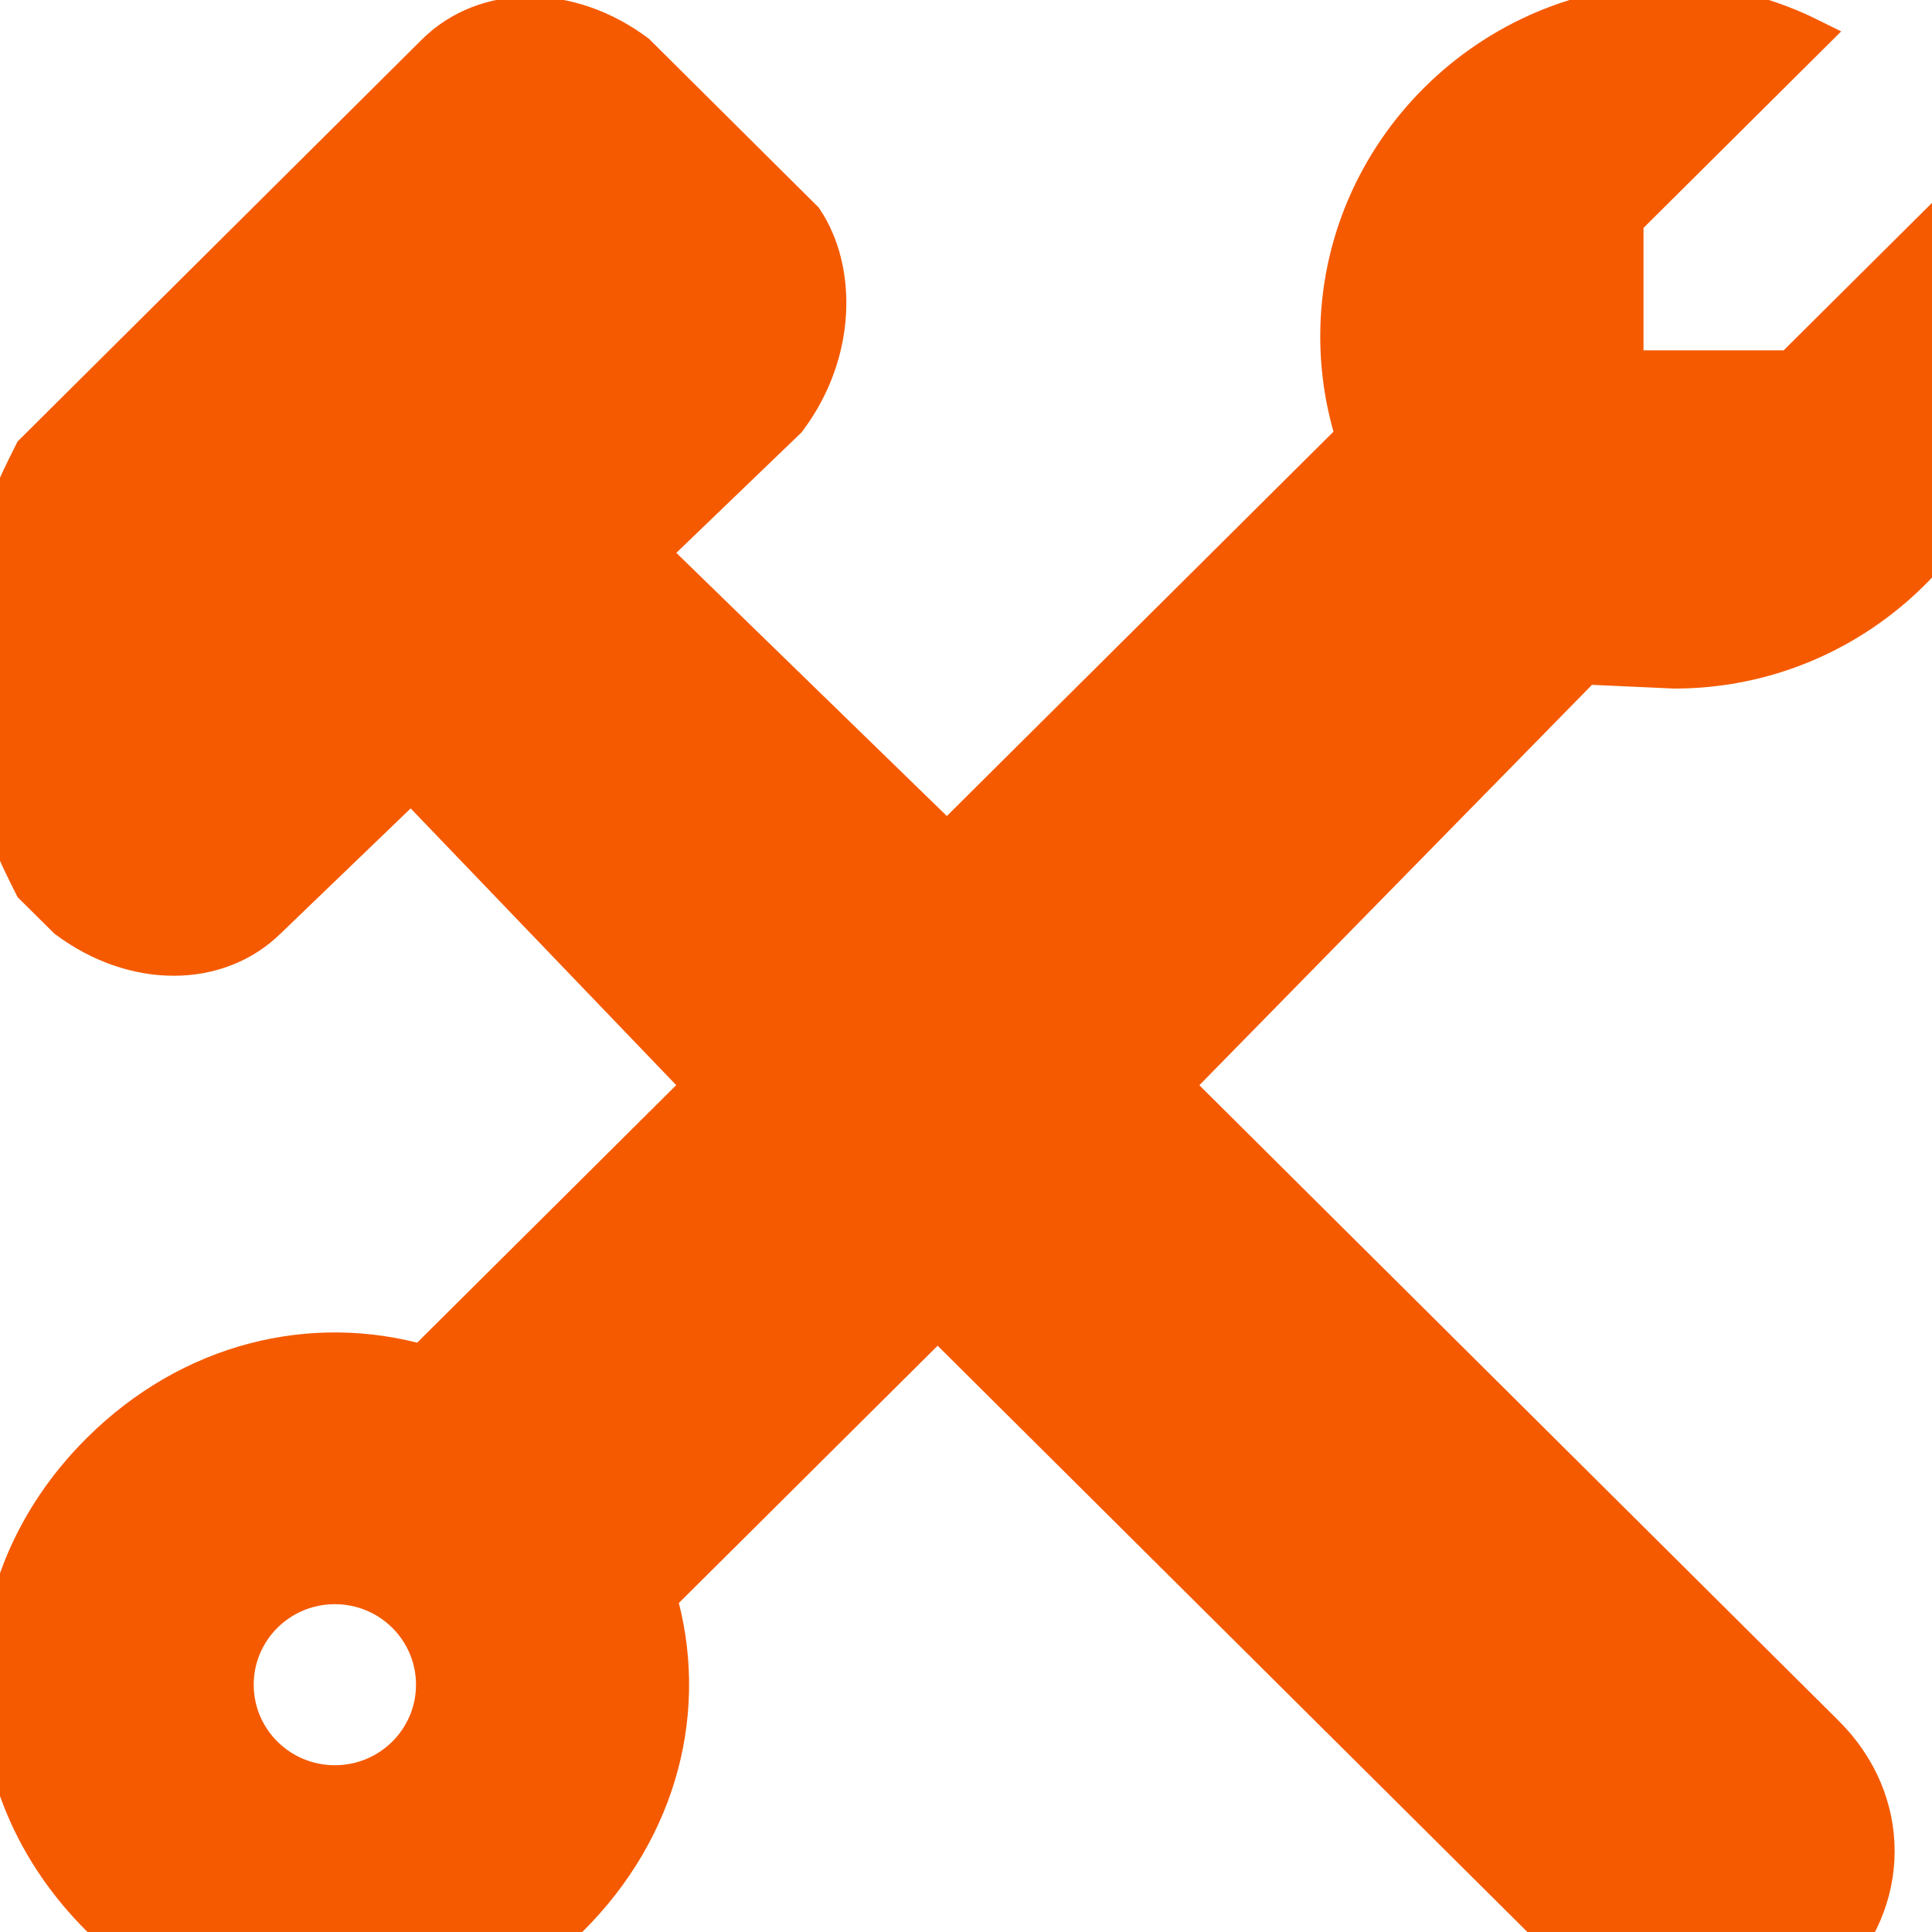 <svg width="25" height="25" viewBox="0 0 25 25" fill="none" xmlns="http://www.w3.org/2000/svg">
<g id="Icon_5" clip-path="url(#clip0_1055_3343)">
<path id="Subtract" fill-rule="evenodd" clip-rule="evenodd" d="M26.001 4.352C26.001 3.706 25.784 3.06 25.567 2.414L23.184 4.783H21.017V2.845L23.401 0.475C22.967 0.26 22.317 0.045 21.667 0.045C19.284 0.045 17.334 1.983 17.334 4.352C17.334 4.807 17.406 5.245 17.538 5.657L12.254 10.91L8.392 7.153L10.183 5.43C10.833 4.568 10.833 3.491 10.4 2.845L8.233 0.691C7.367 0.045 6.283 0.045 5.633 0.691L0.433 5.861C0.217 6.291 0 6.722 0 7.153V10.168C0 10.599 0.217 11.03 0.433 11.461L0.867 11.891C1.733 12.538 2.817 12.538 3.467 11.891L5.321 10.107L9.1 14.045L12.252 10.913L5.472 17.653C4.042 17.241 2.473 17.618 1.3 18.784C-0.433 20.507 -0.433 23.091 1.3 24.814C3.033 26.538 5.633 26.538 7.367 24.814C8.539 23.649 8.919 22.089 8.505 20.668L12.133 17.061L20.583 25.461C21.45 26.322 22.75 26.322 23.617 25.461C24.483 24.599 24.483 23.307 23.617 22.445L15.167 14.045L20.5 8.607L21.667 8.66C24.051 8.66 26.001 6.722 26.001 4.352ZM5.633 21.8C5.633 22.514 5.051 23.092 4.333 23.092C3.615 23.092 3.033 22.514 3.033 21.8C3.033 21.086 3.615 20.508 4.333 20.508C5.051 20.508 5.633 21.086 5.633 21.8Z" fill="#F55A00" stroke="#F55A00" stroke-width="0.5" stroke-miterlimit="10"/>
</g>
<defs>
<clipPath id="clip0_1055_3343">
<rect width="25" height="25" fill="white"/>
</clipPath>
</defs>
</svg>

